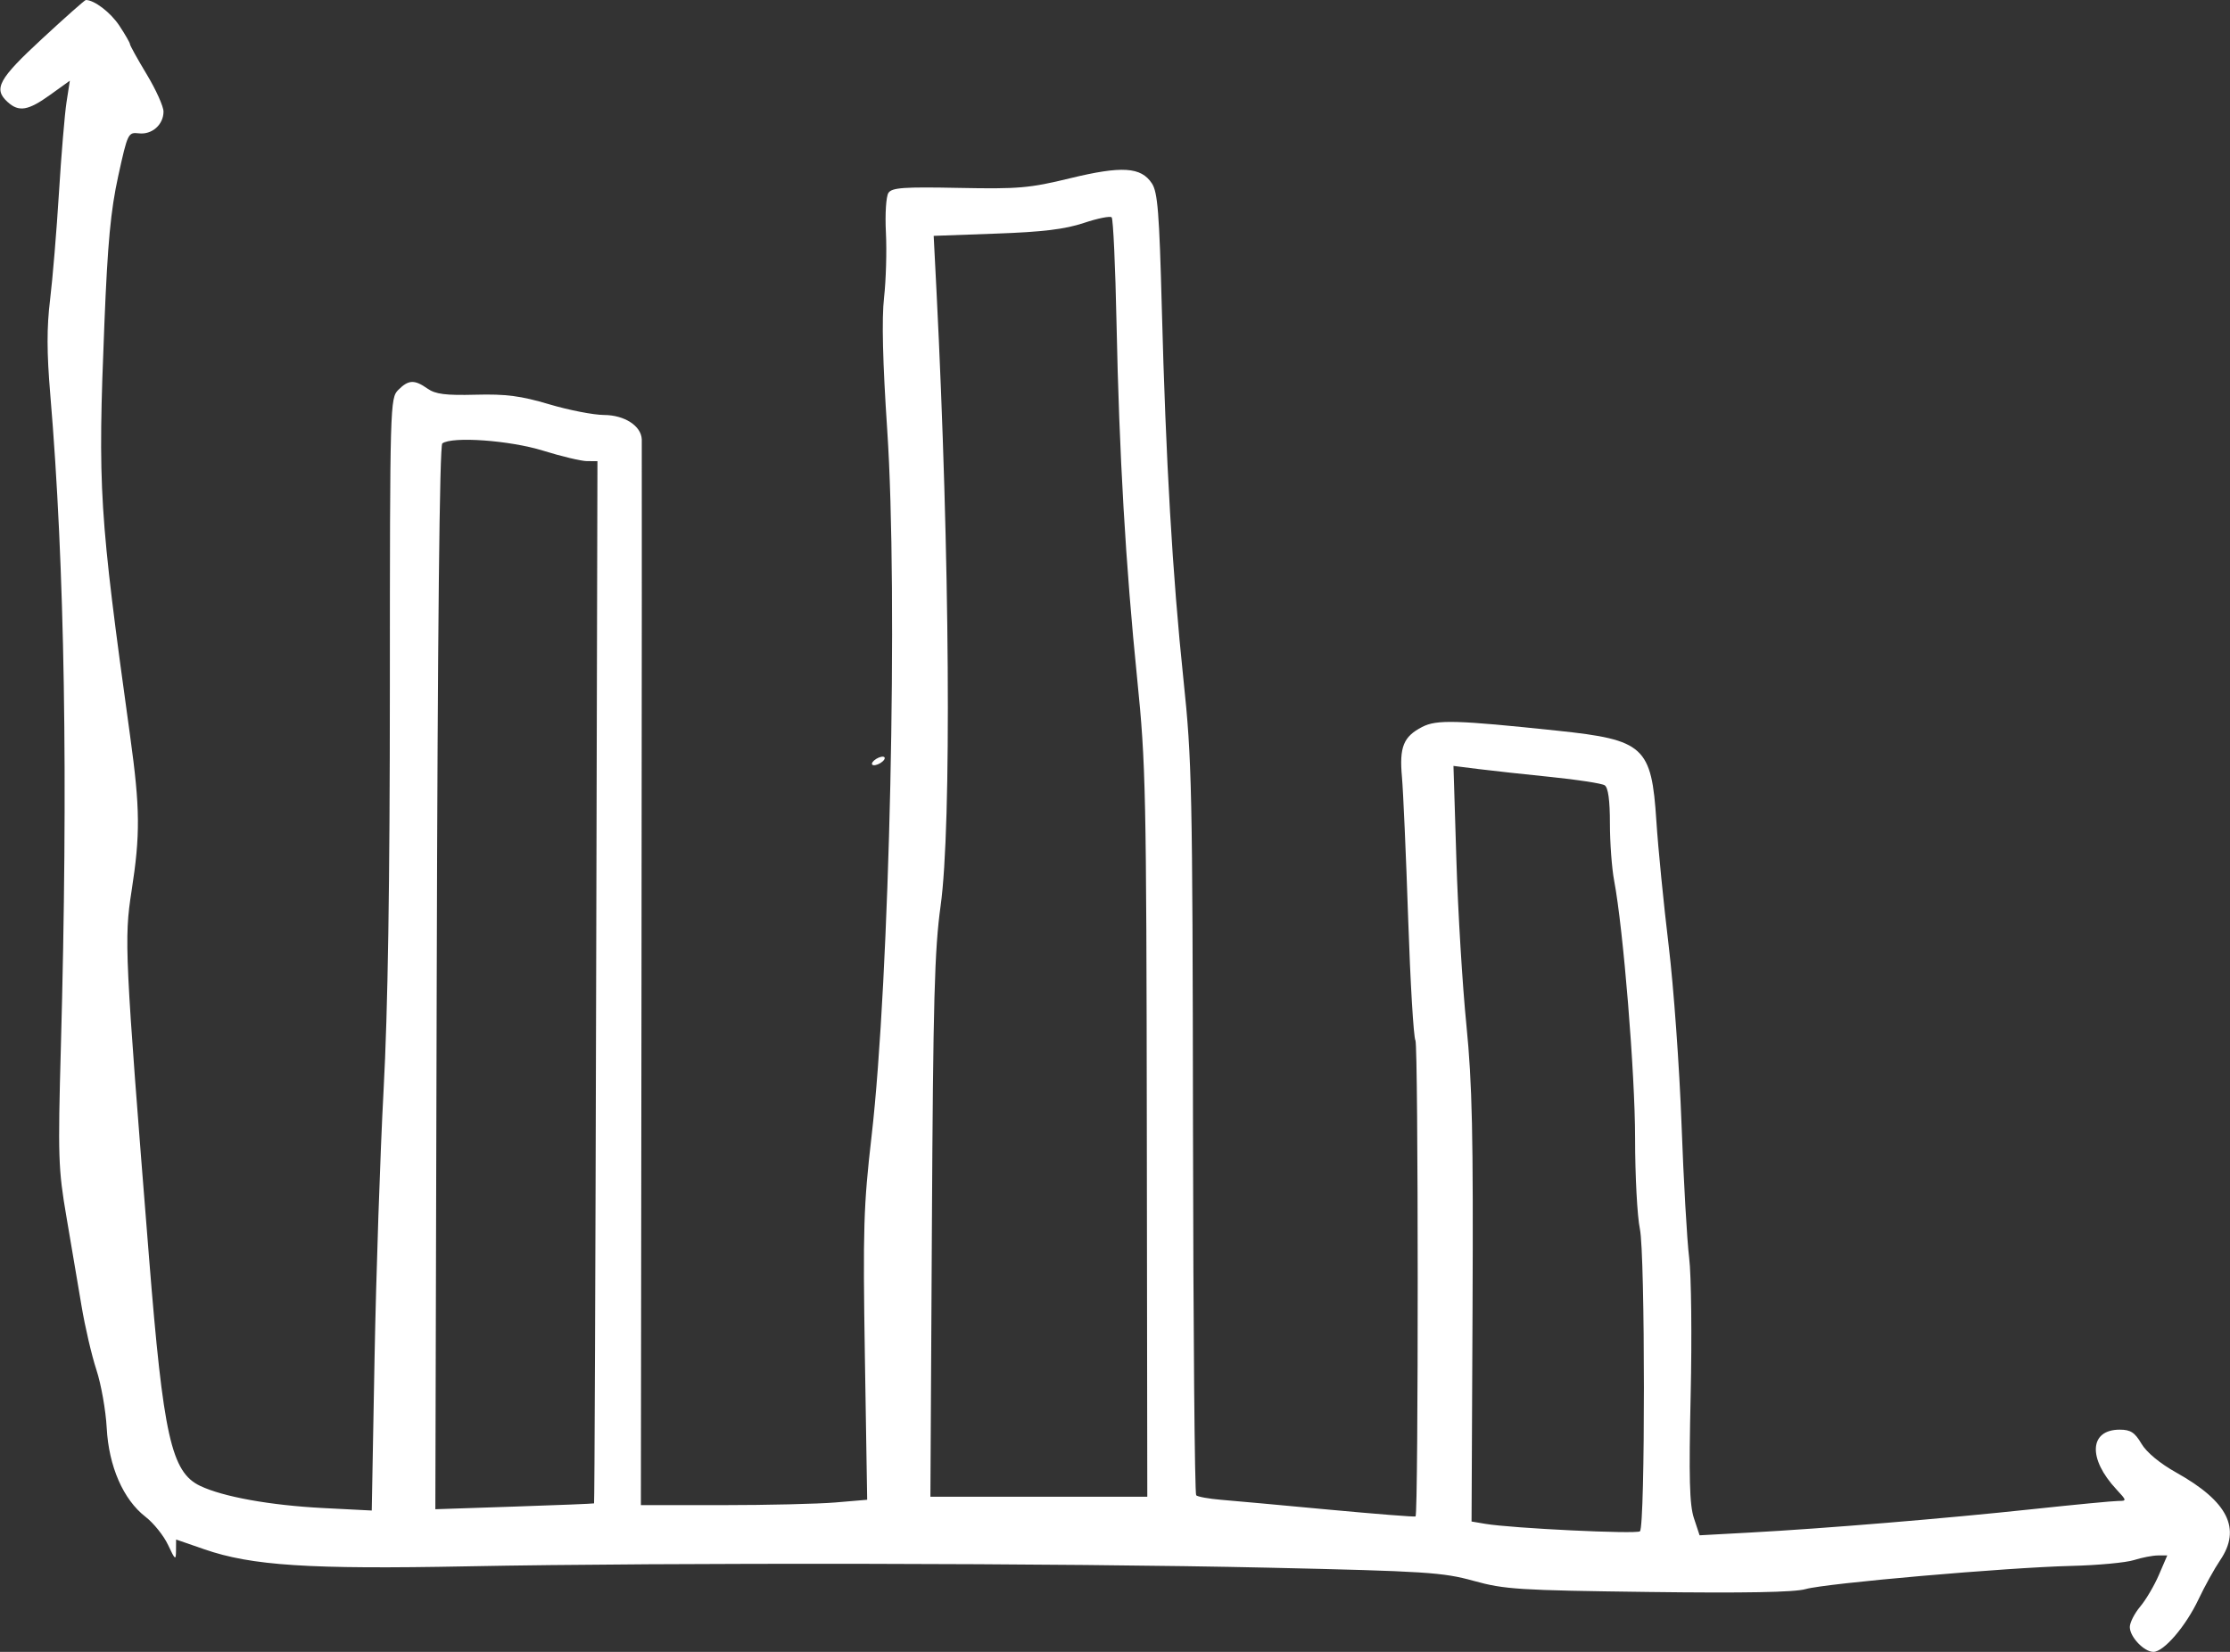 <?xml version="1.0" encoding="UTF-8"?> <svg xmlns="http://www.w3.org/2000/svg" width="81" height="60" viewBox="0 0 81 60" fill="none"><rect x="0" y="0" width="81" height="60" fill="#333333" stroke="none"/><path fill-rule="evenodd" clip-rule="evenodd" d="M1.527 1.409C-0.057 2.874 -0.25 3.229 0.279 3.707C0.687 4.077 1.022 4.02 1.822 3.445L2.537 2.931L2.416 3.712C2.35 4.141 2.226 5.623 2.141 7.005C2.056 8.387 1.911 10.134 1.819 10.888C1.696 11.894 1.698 12.805 1.825 14.315C2.354 20.579 2.479 28.287 2.211 38.031C2.101 42.024 2.116 42.464 2.413 44.198C2.589 45.225 2.836 46.684 2.962 47.438C3.088 48.193 3.331 49.238 3.503 49.76C3.674 50.282 3.842 51.23 3.876 51.867C3.951 53.264 4.477 54.469 5.284 55.093C5.579 55.321 5.949 55.782 6.105 56.117C6.362 56.668 6.39 56.687 6.393 56.322L6.396 55.919L7.424 56.275C9.142 56.87 11.229 57.005 16.98 56.893C24.264 56.752 38.684 56.776 46.066 56.942C51.794 57.071 52.411 57.111 53.528 57.421C54.647 57.731 55.164 57.764 59.873 57.824C63.365 57.869 65.186 57.836 65.584 57.72C66.314 57.509 72.879 56.936 75.229 56.878C76.192 56.855 77.219 56.759 77.512 56.666C77.805 56.573 78.196 56.498 78.382 56.498H78.721L78.418 57.202C78.252 57.59 77.946 58.109 77.738 58.356C77.531 58.603 77.361 58.937 77.361 59.098C77.361 59.456 77.878 60 78.218 60C78.595 60 79.392 59.072 79.854 58.096C80.081 57.617 80.435 56.977 80.641 56.673C81.42 55.527 80.928 54.54 79.055 53.491C78.452 53.154 77.97 52.754 77.783 52.438C77.542 52.029 77.387 51.929 76.995 51.929C75.888 51.929 75.83 52.979 76.875 54.099C77.252 54.504 77.254 54.518 76.944 54.518C76.767 54.518 75.366 54.652 73.832 54.816C70.659 55.156 66.274 55.519 63.57 55.666L61.734 55.766L61.528 55.143C61.367 54.654 61.342 53.683 61.41 50.673C61.458 48.558 61.433 46.313 61.355 45.685C61.277 45.057 61.152 42.864 61.077 40.812C61.002 38.76 60.792 35.848 60.61 34.34C60.428 32.833 60.227 30.798 60.164 29.82C59.989 27.117 59.721 26.872 56.574 26.541C52.884 26.152 52.182 26.133 51.656 26.405C50.975 26.757 50.824 27.134 50.923 28.225C50.969 28.741 51.071 31.06 51.149 33.379C51.227 35.698 51.346 37.685 51.413 37.793C51.52 37.967 51.524 54.974 51.417 55.081C51.394 55.104 49.974 54.992 48.263 54.833C46.553 54.672 44.791 54.512 44.35 54.476C43.908 54.439 43.503 54.366 43.449 54.312C43.395 54.258 43.343 48.269 43.333 41.003C43.316 28.603 43.294 27.6 42.985 24.67C42.589 20.908 42.345 16.715 42.2 11.175C42.109 7.726 42.05 6.981 41.841 6.663C41.448 6.062 40.749 6.018 38.869 6.475C37.393 6.834 37 6.868 34.83 6.825C32.825 6.785 32.4 6.815 32.271 7.005C32.185 7.133 32.144 7.769 32.179 8.452C32.213 9.122 32.182 10.184 32.111 10.812C32.024 11.578 32.062 13.16 32.226 15.609C32.625 21.592 32.316 35.566 31.658 41.269C31.366 43.797 31.341 44.62 31.415 49.281L31.498 54.475L30.345 54.573C29.712 54.626 27.862 54.67 26.236 54.67H23.279L23.301 35.444C23.312 24.87 23.317 16.101 23.311 15.958C23.29 15.468 22.683 15.076 21.939 15.073C21.557 15.071 20.662 14.897 19.95 14.685C18.912 14.377 18.381 14.308 17.275 14.337C16.185 14.365 15.819 14.319 15.528 14.115C15.052 13.781 14.839 13.791 14.467 14.162C14.169 14.461 14.163 14.671 14.161 24.936C14.16 32.18 14.089 36.697 13.933 39.594C13.809 41.897 13.662 46.276 13.605 49.324L13.503 54.866L11.739 54.776C9.818 54.677 8.104 54.369 7.27 53.971C6.224 53.472 5.931 52.167 5.414 45.685C4.529 34.608 4.506 34.118 4.778 32.368C5.099 30.312 5.09 29.362 4.728 26.746C3.597 18.583 3.548 17.792 3.793 11.726C3.91 8.82 4.021 7.641 4.294 6.396C4.637 4.835 4.654 4.798 5.045 4.843C5.52 4.899 5.939 4.528 5.939 4.053C5.939 3.865 5.665 3.257 5.33 2.702C4.995 2.146 4.721 1.652 4.721 1.604C4.721 1.556 4.547 1.253 4.335 0.932C4.016 0.451 3.427 0 3.117 0C3.08 0 2.365 0.634 1.527 1.409ZM39.366 8.099C38.684 8.326 37.876 8.425 36.183 8.485L33.914 8.567L34.016 10.565C34.501 20.142 34.568 30.011 34.167 32.893C33.944 34.499 33.894 36.326 33.849 44.581L33.795 54.365H37.734H41.673L41.656 41.155C41.64 28.744 41.619 27.746 41.307 24.67C40.887 20.542 40.652 16.49 40.555 11.726C40.513 9.674 40.434 7.95 40.379 7.895C40.324 7.839 39.868 7.931 39.366 8.099ZM16.066 16.106C15.967 16.18 15.896 22.887 15.863 35.519L15.813 54.819L18.681 54.723C20.258 54.671 21.562 54.618 21.578 54.606C21.595 54.595 21.629 46.072 21.654 35.668L21.701 16.751L21.32 16.749C21.111 16.748 20.391 16.576 19.721 16.368C18.515 15.994 16.424 15.844 16.066 16.106ZM31.828 27.564C31.707 27.638 31.642 27.733 31.684 27.775C31.726 27.817 31.859 27.79 31.98 27.716C32.101 27.641 32.165 27.546 32.123 27.504C32.082 27.462 31.948 27.489 31.828 27.564ZM52.9 31.233C52.957 33.109 53.121 35.81 53.264 37.233C53.476 39.361 53.516 41.197 53.487 47.544L53.451 55.265L53.946 55.349C54.906 55.512 59.457 55.731 59.568 55.62C59.761 55.426 59.759 45.547 59.565 44.637C59.47 44.185 59.391 42.704 59.391 41.345C59.391 39.005 58.963 33.738 58.63 31.984C58.546 31.54 58.477 30.608 58.477 29.912C58.477 29.068 58.414 28.606 58.287 28.524C58.182 28.456 57.309 28.321 56.346 28.223C55.382 28.125 54.189 27.995 53.694 27.933L52.794 27.82L52.9 31.233Z" fill="white"></path></svg> 
